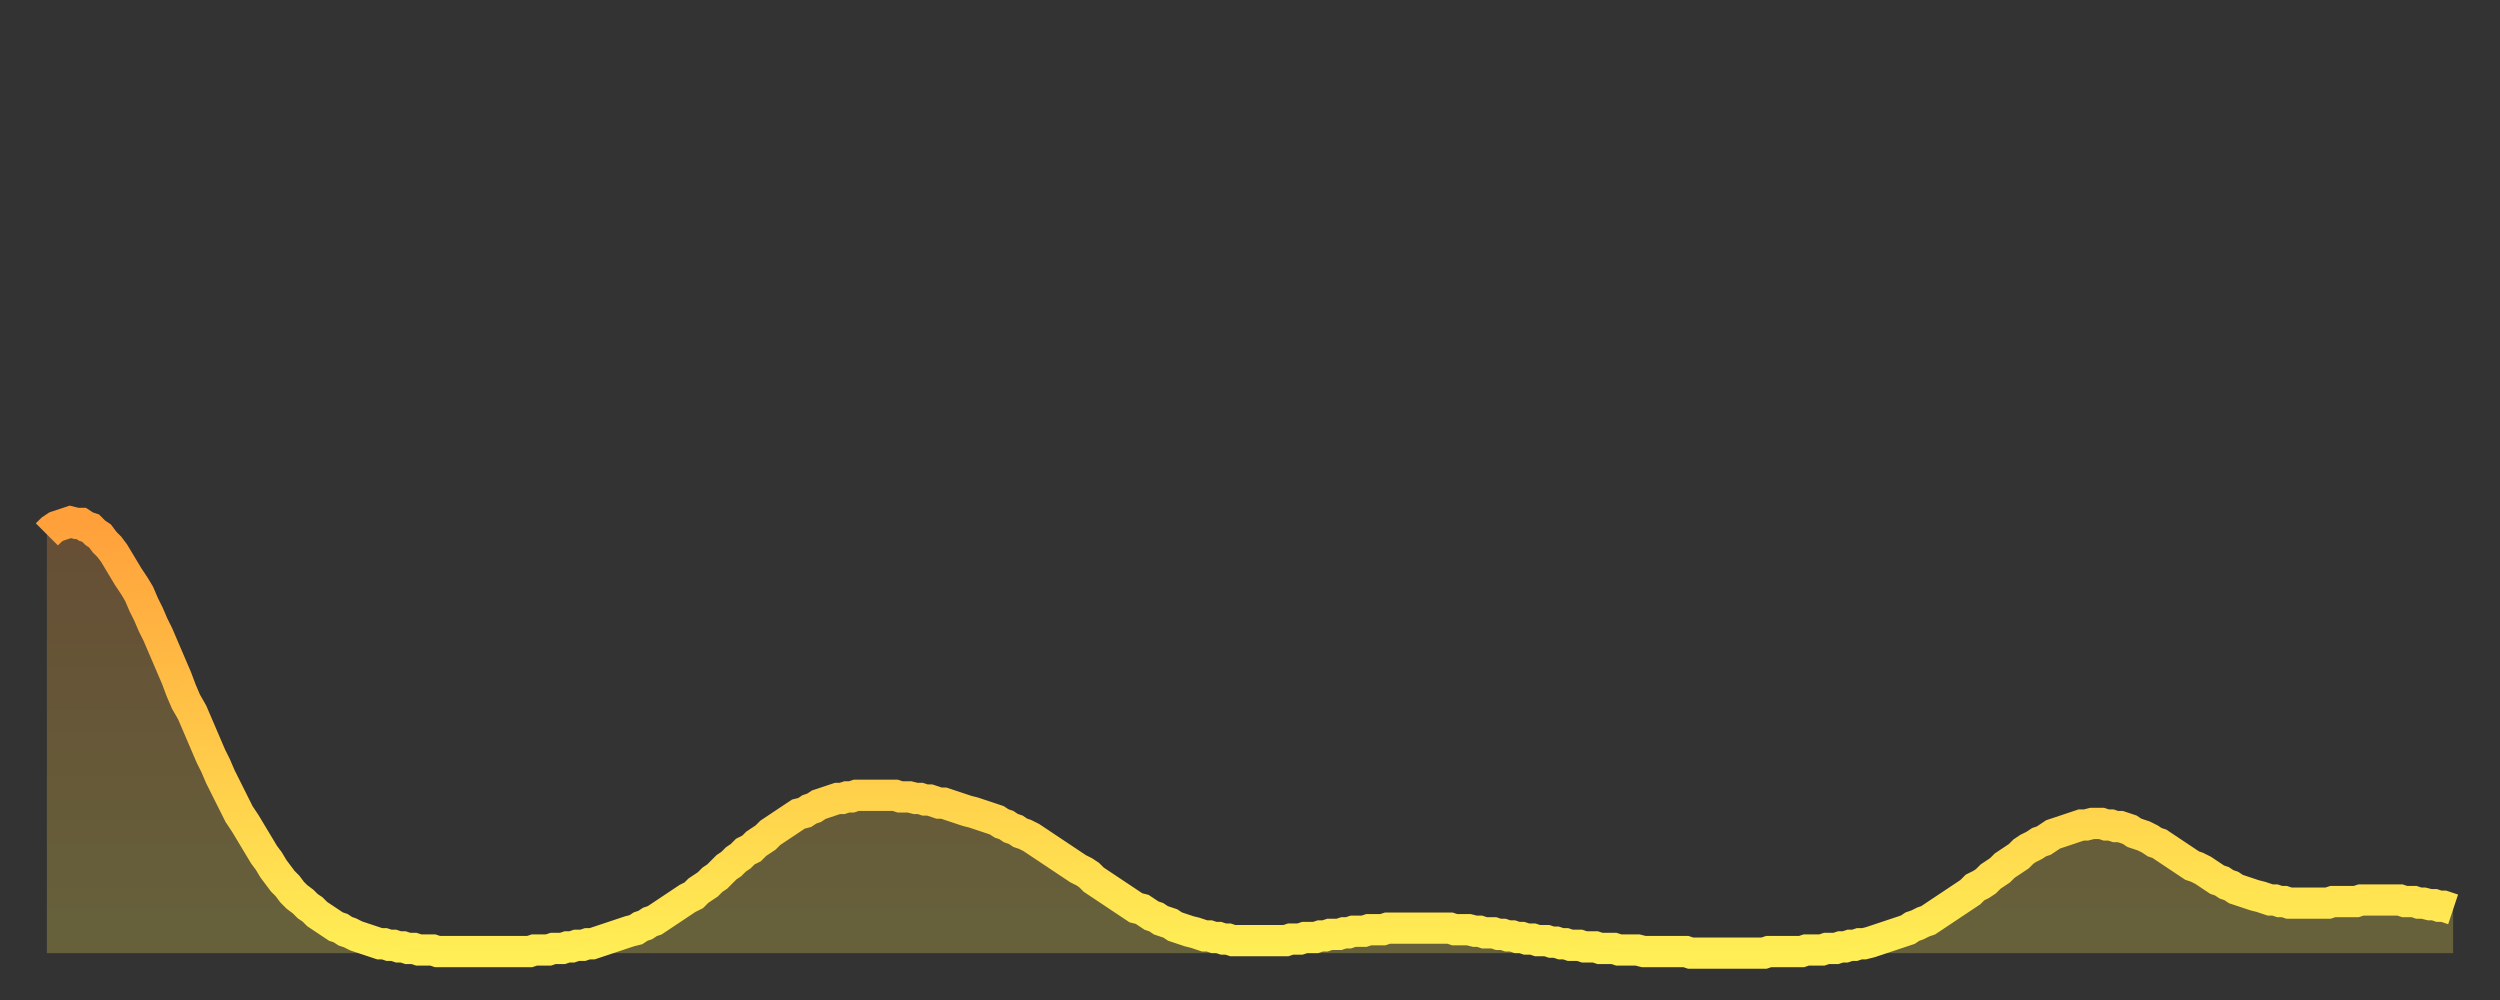 <?xml version="1.0" encoding="utf-8" ?>
<svg baseProfile="full" height="64" version="1.1" width="160" xmlns="http://www.w3.org/2000/svg" xmlns:ev="http://www.w3.org/2001/xml-events" xmlns:xlink="http://www.w3.org/1999/xlink"><rect width="100%" height="100%" fill="#333333" stroke="none"/><defs><linearGradient id="id1133138" x1="0" x2="0" y1="0" y2="1"><stop offset="0%" stop-color="#ffa03b" /><stop offset="50%" stop-color="#ffc748" /><stop offset="100%" stop-color="#ffee55" /></linearGradient></defs><g transform="translate(3,3)"><g><path d="M 0.0 31.2 0.3 30.9 0.6 30.7 0.9 30.6 1.2 30.5 1.5 30.4 1.9 30.5 2.2 30.5 2.5 30.7 2.8 30.8 3.1 31.1 3.4 31.3 3.7 31.7 4.0 32.0 4.3 32.4 4.6 32.9 4.9 33.4 5.2 33.9 5.6 34.5 5.9 35.0 6.2 35.7 6.5 36.3 6.8 37.0 7.1 37.6 7.4 38.3 7.7 39.0 8.0 39.7 8.3 40.4 8.6 41.2 8.9 41.9 9.3 42.6 9.6 43.3 9.9 44.0 10.2 44.7 10.5 45.4 10.8 46.0 11.1 46.7 11.4 47.3 11.7 47.9 12.0 48.5 12.3 49.1 12.7 49.7 13.0 50.2 13.3 50.7 13.6 51.2 13.9 51.7 14.2 52.1 14.5 52.6 14.8 53.0 15.1 53.4 15.4 53.7 15.7 54.1 16.0 54.4 16.4 54.7 16.7 55.0 17.0 55.2 17.3 55.5 17.6 55.7 17.9 55.9 18.2 56.1 18.5 56.3 18.8 56.4 19.1 56.6 19.4 56.7 19.8 56.9 20.1 57.0 20.4 57.1 20.7 57.2 21.0 57.3 21.3 57.4 21.6 57.4 21.9 57.5 22.2 57.5 22.5 57.6 22.8 57.6 23.1 57.7 23.5 57.7 23.8 57.8 24.1 57.8 24.4 57.8 24.7 57.8 25.0 57.9 25.3 57.9 25.6 57.9 25.9 57.9 26.2 57.9 26.5 57.9 26.8 57.9 27.2 57.9 27.5 57.9 27.8 57.9 28.1 57.9 28.4 57.9 28.7 57.9 29.0 57.9 29.3 57.9 29.6 57.9 29.9 57.9 30.2 57.9 30.6 57.9 30.9 57.9 31.2 57.8 31.5 57.8 31.8 57.8 32.1 57.8 32.4 57.7 32.7 57.7 33.0 57.7 33.3 57.6 33.6 57.6 33.9 57.5 34.3 57.5 34.6 57.4 34.9 57.4 35.2 57.3 35.5 57.2 35.8 57.1 36.1 57.0 36.4 56.9 36.7 56.8 37.0 56.7 37.3 56.6 37.7 56.5 38.0 56.3 38.3 56.2 38.6 56.0 38.9 55.9 39.2 55.7 39.5 55.5 39.8 55.3 40.1 55.1 40.4 54.9 40.7 54.7 41.0 54.5 41.4 54.3 41.7 54.0 42.0 53.8 42.3 53.6 42.6 53.3 42.9 53.1 43.2 52.8 43.5 52.5 43.8 52.3 44.1 52.0 44.4 51.8 44.7 51.5 45.1 51.3 45.4 51.0 45.7 50.8 46.0 50.6 46.3 50.3 46.6 50.1 46.9 49.9 47.2 49.7 47.5 49.5 47.8 49.3 48.1 49.1 48.5 49.0 48.8 48.8 49.1 48.7 49.4 48.5 49.7 48.4 50.0 48.3 50.3 48.2 50.6 48.1 50.9 48.1 51.2 48.0 51.5 48.0 51.8 47.9 52.2 47.9 52.5 47.9 52.8 47.9 53.1 47.9 53.4 47.9 53.7 47.9 54.0 47.9 54.3 47.9 54.6 48.0 54.9 48.0 55.2 48.0 55.6 48.1 55.9 48.1 56.2 48.2 56.5 48.2 56.8 48.3 57.1 48.4 57.4 48.4 57.7 48.5 58.0 48.6 58.3 48.7 58.6 48.8 58.9 48.9 59.3 49.0 59.6 49.1 59.9 49.2 60.2 49.3 60.5 49.4 60.8 49.5 61.1 49.7 61.4 49.8 61.7 50.0 62.0 50.1 62.3 50.3 62.6 50.4 63.0 50.6 63.3 50.8 63.6 51.0 63.9 51.2 64.2 51.4 64.5 51.6 64.8 51.8 65.1 52.0 65.4 52.2 65.7 52.4 66.0 52.6 66.4 52.8 66.7 53.0 67.0 53.3 67.3 53.5 67.6 53.7 67.9 53.9 68.2 54.1 68.5 54.3 68.8 54.5 69.1 54.7 69.4 54.9 69.7 55.1 70.1 55.2 70.4 55.4 70.7 55.6 71.0 55.7 71.3 55.9 71.6 56.0 71.9 56.1 72.2 56.3 72.5 56.4 72.8 56.5 73.1 56.6 73.5 56.7 73.8 56.8 74.1 56.9 74.4 56.9 74.7 57.0 75.0 57.0 75.3 57.1 75.6 57.1 75.9 57.2 76.2 57.2 76.5 57.2 76.8 57.2 77.2 57.2 77.5 57.2 77.8 57.2 78.1 57.2 78.4 57.2 78.7 57.2 79.0 57.2 79.3 57.2 79.6 57.1 79.9 57.1 80.2 57.1 80.5 57.0 80.9 57.0 81.2 57.0 81.5 56.9 81.8 56.9 82.1 56.8 82.4 56.8 82.7 56.8 83.0 56.7 83.3 56.7 83.6 56.6 83.9 56.6 84.3 56.6 84.6 56.5 84.9 56.5 85.2 56.5 85.5 56.5 85.8 56.4 86.1 56.4 86.4 56.4 86.7 56.4 87.0 56.4 87.3 56.4 87.6 56.4 88.0 56.4 88.3 56.4 88.6 56.4 88.9 56.4 89.2 56.4 89.5 56.4 89.8 56.4 90.1 56.5 90.4 56.5 90.7 56.5 91.0 56.5 91.4 56.6 91.7 56.6 92.0 56.7 92.3 56.7 92.6 56.7 92.9 56.8 93.2 56.8 93.5 56.9 93.8 56.9 94.1 57.0 94.4 57.0 94.7 57.1 95.1 57.1 95.4 57.2 95.7 57.2 96.0 57.2 96.3 57.3 96.6 57.3 96.9 57.4 97.2 57.4 97.5 57.5 97.8 57.5 98.1 57.5 98.4 57.6 98.8 57.6 99.1 57.6 99.4 57.7 99.7 57.7 100.0 57.7 100.3 57.7 100.6 57.8 100.9 57.8 101.2 57.8 101.5 57.8 101.8 57.8 102.2 57.9 102.5 57.9 102.8 57.9 103.1 57.9 103.4 57.9 103.7 57.9 104.0 57.9 104.3 57.9 104.6 57.9 104.9 57.9 105.2 58.0 105.5 58.0 105.9 58.0 106.2 58.0 106.5 58.0 106.8 58.0 107.1 58.0 107.4 58.0 107.7 58.0 108.0 58.0 108.3 58.0 108.6 58.0 108.9 58.0 109.3 58.0 109.6 58.0 109.9 58.0 110.2 57.9 110.5 57.9 110.8 57.9 111.1 57.9 111.4 57.9 111.7 57.9 112.0 57.9 112.3 57.9 112.6 57.8 113.0 57.8 113.3 57.8 113.6 57.8 113.9 57.7 114.2 57.7 114.5 57.7 114.8 57.6 115.1 57.6 115.4 57.5 115.7 57.5 116.0 57.4 116.3 57.4 116.7 57.3 117.0 57.2 117.3 57.1 117.6 57.0 117.9 56.9 118.2 56.8 118.5 56.7 118.8 56.6 119.1 56.5 119.4 56.3 119.7 56.2 120.1 56.0 120.4 55.9 120.7 55.7 121.0 55.5 121.3 55.3 121.6 55.1 121.9 54.9 122.2 54.7 122.5 54.5 122.8 54.3 123.1 54.1 123.4 53.8 123.8 53.6 124.1 53.4 124.4 53.1 124.7 52.9 125.0 52.7 125.3 52.4 125.6 52.2 125.9 52.0 126.2 51.8 126.5 51.5 126.8 51.3 127.2 51.1 127.5 50.9 127.8 50.8 128.1 50.6 128.4 50.4 128.7 50.3 129.0 50.2 129.3 50.1 129.6 50.0 129.9 49.9 130.2 49.8 130.5 49.8 130.9 49.7 131.2 49.7 131.5 49.7 131.8 49.8 132.1 49.8 132.4 49.9 132.7 49.9 133.0 50.0 133.3 50.1 133.6 50.3 133.9 50.4 134.2 50.5 134.6 50.7 134.9 50.9 135.2 51.0 135.5 51.2 135.8 51.4 136.1 51.6 136.4 51.8 136.7 52.0 137.0 52.2 137.3 52.4 137.6 52.5 138.0 52.7 138.3 52.9 138.6 53.1 138.9 53.3 139.2 53.4 139.5 53.6 139.8 53.7 140.1 53.9 140.4 54.0 140.7 54.1 141.0 54.2 141.3 54.3 141.7 54.4 142.0 54.5 142.3 54.6 142.6 54.6 142.9 54.7 143.2 54.7 143.5 54.8 143.8 54.8 144.1 54.8 144.4 54.8 144.7 54.8 145.1 54.8 145.4 54.8 145.7 54.8 146.0 54.8 146.3 54.7 146.6 54.7 146.9 54.7 147.2 54.7 147.5 54.7 147.8 54.7 148.1 54.6 148.4 54.6 148.8 54.6 149.1 54.6 149.4 54.6 149.7 54.6 150.0 54.6 150.3 54.6 150.6 54.6 150.9 54.7 151.2 54.7 151.5 54.7 151.8 54.8 152.1 54.8 152.5 54.9 152.8 54.9 153.1 55.0 153.4 55.0 153.7 55.1 154.0 55.2" fill="none" id="graph-curve" opacity="1" stroke="url(#id1133138)" stroke-width="2" /><path d="M 0 58 L 0.0 31.2 0.3 30.9 0.6 30.7 0.9 30.6 1.2 30.5 1.5 30.4 1.9 30.5 2.2 30.5 2.5 30.7 2.8 30.8 3.1 31.1 3.4 31.3 3.7 31.7 4.0 32.0 4.3 32.4 4.6 32.9 4.9 33.4 5.2 33.9 5.6 34.5 5.9 35.0 6.2 35.7 6.5 36.3 6.8 37.0 7.1 37.6 7.4 38.3 7.7 39.0 8.0 39.7 8.3 40.4 8.6 41.2 8.9 41.9 9.3 42.6 9.6 43.3 9.9 44.0 10.2 44.7 10.5 45.4 10.8 46.0 11.1 46.7 11.4 47.3 11.7 47.9 12.0 48.5 12.3 49.1 12.7 49.7 13.0 50.2 13.3 50.7 13.6 51.2 13.9 51.7 14.2 52.1 14.5 52.6 14.8 53.0 15.1 53.4 15.4 53.7 15.7 54.1 16.0 54.4 16.4 54.7 16.7 55.0 17.0 55.2 17.3 55.5 17.6 55.7 17.9 55.9 18.2 56.1 18.5 56.3 18.8 56.4 19.1 56.6 19.4 56.7 19.8 56.9 20.1 57.0 20.4 57.1 20.7 57.2 21.0 57.3 21.3 57.4 21.6 57.4 21.9 57.5 22.2 57.5 22.5 57.6 22.8 57.6 23.1 57.7 23.5 57.7 23.8 57.8 24.1 57.8 24.4 57.8 24.7 57.8 25.0 57.9 25.3 57.9 25.6 57.9 25.9 57.9 26.2 57.9 26.5 57.9 26.8 57.9 27.2 57.9 27.5 57.9 27.8 57.9 28.1 57.9 28.4 57.9 28.7 57.9 29.0 57.9 29.3 57.9 29.6 57.9 29.9 57.9 30.2 57.9 30.6 57.9 30.9 57.9 31.2 57.8 31.5 57.8 31.8 57.8 32.1 57.8 32.4 57.7 32.7 57.7 33.0 57.7 33.3 57.6 33.6 57.6 33.9 57.5 34.3 57.5 34.6 57.4 34.9 57.4 35.2 57.3 35.5 57.2 35.8 57.1 36.1 57.0 36.4 56.9 36.7 56.8 37.0 56.7 37.3 56.6 37.7 56.5 38.0 56.3 38.3 56.2 38.6 56.0 38.9 55.9 39.2 55.7 39.5 55.5 39.8 55.3 40.1 55.1 40.4 54.9 40.7 54.7 41.0 54.5 41.4 54.3 41.7 54.0 42.0 53.8 42.3 53.6 42.6 53.3 42.9 53.1 43.2 52.8 43.5 52.5 43.8 52.3 44.1 52.0 44.4 51.8 44.7 51.5 45.1 51.3 45.4 51.0 45.7 50.8 46.0 50.6 46.3 50.3 46.6 50.1 46.9 49.9 47.2 49.7 47.5 49.5 47.8 49.3 48.1 49.1 48.5 49.0 48.8 48.8 49.1 48.7 49.4 48.5 49.7 48.4 50.0 48.3 50.3 48.2 50.6 48.1 50.9 48.1 51.2 48.0 51.5 48.0 51.8 47.9 52.2 47.9 52.5 47.9 52.8 47.9 53.1 47.9 53.4 47.9 53.7 47.9 54.0 47.9 54.3 47.9 54.6 48.0 54.9 48.0 55.2 48.0 55.6 48.1 55.9 48.1 56.2 48.2 56.5 48.2 56.8 48.3 57.1 48.4 57.4 48.4 57.7 48.5 58.0 48.6 58.3 48.7 58.6 48.8 58.9 48.9 59.3 49.0 59.6 49.1 59.9 49.2 60.2 49.3 60.5 49.4 60.8 49.5 61.1 49.7 61.4 49.8 61.7 50.0 62.0 50.1 62.3 50.3 62.6 50.4 63.0 50.6 63.3 50.8 63.6 51.0 63.9 51.2 64.2 51.4 64.5 51.6 64.8 51.8 65.1 52.0 65.4 52.2 65.7 52.4 66.0 52.6 66.4 52.8 66.7 53.0 67.0 53.3 67.3 53.5 67.6 53.7 67.9 53.9 68.2 54.1 68.5 54.3 68.8 54.5 69.1 54.7 69.4 54.9 69.7 55.1 70.1 55.2 70.4 55.4 70.7 55.6 71.0 55.7 71.3 55.9 71.6 56.0 71.9 56.1 72.2 56.3 72.5 56.4 72.8 56.5 73.1 56.6 73.5 56.7 73.8 56.8 74.1 56.9 74.4 56.9 74.7 57.0 75.0 57.0 75.3 57.1 75.6 57.1 75.9 57.2 76.2 57.2 76.5 57.2 76.8 57.2 77.2 57.2 77.5 57.2 77.8 57.2 78.1 57.2 78.4 57.2 78.7 57.2 79.0 57.2 79.3 57.2 79.6 57.1 79.9 57.1 80.2 57.1 80.5 57.0 80.9 57.0 81.2 57.0 81.5 56.9 81.8 56.9 82.1 56.8 82.4 56.8 82.7 56.8 83.0 56.7 83.3 56.7 83.6 56.6 83.9 56.6 84.3 56.6 84.6 56.5 84.9 56.5 85.2 56.5 85.5 56.5 85.8 56.4 86.1 56.4 86.4 56.4 86.7 56.4 87.0 56.4 87.3 56.4 87.6 56.4 88.0 56.4 88.3 56.4 88.6 56.4 88.9 56.4 89.2 56.4 89.5 56.4 89.8 56.4 90.1 56.5 90.4 56.5 90.7 56.5 91.0 56.5 91.4 56.6 91.7 56.6 92.0 56.7 92.3 56.7 92.6 56.7 92.9 56.8 93.2 56.8 93.5 56.9 93.8 56.9 94.1 57.0 94.4 57.0 94.7 57.1 95.1 57.1 95.4 57.2 95.7 57.2 96.0 57.2 96.3 57.3 96.6 57.3 96.9 57.4 97.2 57.4 97.5 57.5 97.8 57.5 98.1 57.5 98.4 57.6 98.8 57.6 99.1 57.6 99.4 57.7 99.7 57.7 100.0 57.7 100.3 57.7 100.6 57.8 100.9 57.8 101.2 57.8 101.5 57.8 101.8 57.8 102.2 57.9 102.5 57.9 102.8 57.9 103.1 57.9 103.4 57.9 103.7 57.9 104.0 57.9 104.3 57.9 104.6 57.9 104.9 57.9 105.2 58.0 105.5 58.0 105.9 58.0 106.2 58.0 106.5 58.0 106.8 58.0 107.1 58.0 107.4 58.0 107.7 58.0 108.0 58.0 108.3 58.0 108.6 58.0 108.9 58.0 109.3 58.0 109.6 58.0 109.9 58.0 110.2 57.9 110.5 57.9 110.8 57.9 111.1 57.9 111.4 57.9 111.7 57.9 112.0 57.9 112.3 57.9 112.6 57.8 113.0 57.8 113.3 57.8 113.6 57.8 113.9 57.7 114.2 57.7 114.5 57.7 114.8 57.6 115.1 57.6 115.4 57.5 115.7 57.5 116.0 57.4 116.3 57.4 116.7 57.3 117.0 57.2 117.3 57.1 117.6 57.0 117.9 56.9 118.2 56.8 118.5 56.7 118.8 56.6 119.1 56.5 119.4 56.3 119.7 56.2 120.1 56.0 120.4 55.9 120.7 55.7 121.0 55.5 121.3 55.3 121.6 55.1 121.9 54.9 122.2 54.7 122.5 54.5 122.8 54.3 123.1 54.1 123.4 53.8 123.8 53.6 124.1 53.4 124.4 53.1 124.7 52.9 125.0 52.7 125.3 52.4 125.6 52.2 125.9 52.0 126.2 51.8 126.5 51.5 126.8 51.3 127.2 51.1 127.5 50.9 127.8 50.8 128.1 50.6 128.4 50.4 128.7 50.3 129.0 50.2 129.3 50.1 129.6 50.0 129.9 49.9 130.2 49.8 130.5 49.8 130.9 49.7 131.2 49.7 131.5 49.7 131.8 49.8 132.1 49.8 132.4 49.9 132.7 49.9 133.0 50.0 133.3 50.1 133.6 50.3 133.9 50.4 134.2 50.5 134.6 50.7 134.9 50.9 135.2 51.0 135.5 51.2 135.8 51.4 136.1 51.6 136.4 51.8 136.7 52.0 137.0 52.2 137.3 52.4 137.6 52.5 138.0 52.7 138.3 52.9 138.6 53.1 138.9 53.3 139.2 53.4 139.5 53.6 139.8 53.7 140.1 53.9 140.4 54.0 140.7 54.1 141.0 54.2 141.3 54.3 141.7 54.4 142.0 54.5 142.3 54.6 142.6 54.6 142.9 54.7 143.2 54.7 143.5 54.8 143.8 54.8 144.1 54.8 144.4 54.8 144.7 54.8 145.1 54.8 145.4 54.8 145.7 54.8 146.0 54.8 146.3 54.7 146.6 54.7 146.9 54.7 147.2 54.7 147.5 54.7 147.8 54.7 148.1 54.6 148.4 54.6 148.8 54.6 149.1 54.6 149.4 54.6 149.7 54.6 150.0 54.6 150.3 54.6 150.6 54.6 150.9 54.7 151.2 54.7 151.5 54.7 151.8 54.8 152.1 54.8 152.5 54.9 152.8 54.9 153.1 55.0 153.4 55.0 153.7 55.1 154.0 55.2 154 58" fill="url(#id1133138)" fill-opacity=".25" id="graph-shadow" /></g></g></svg>